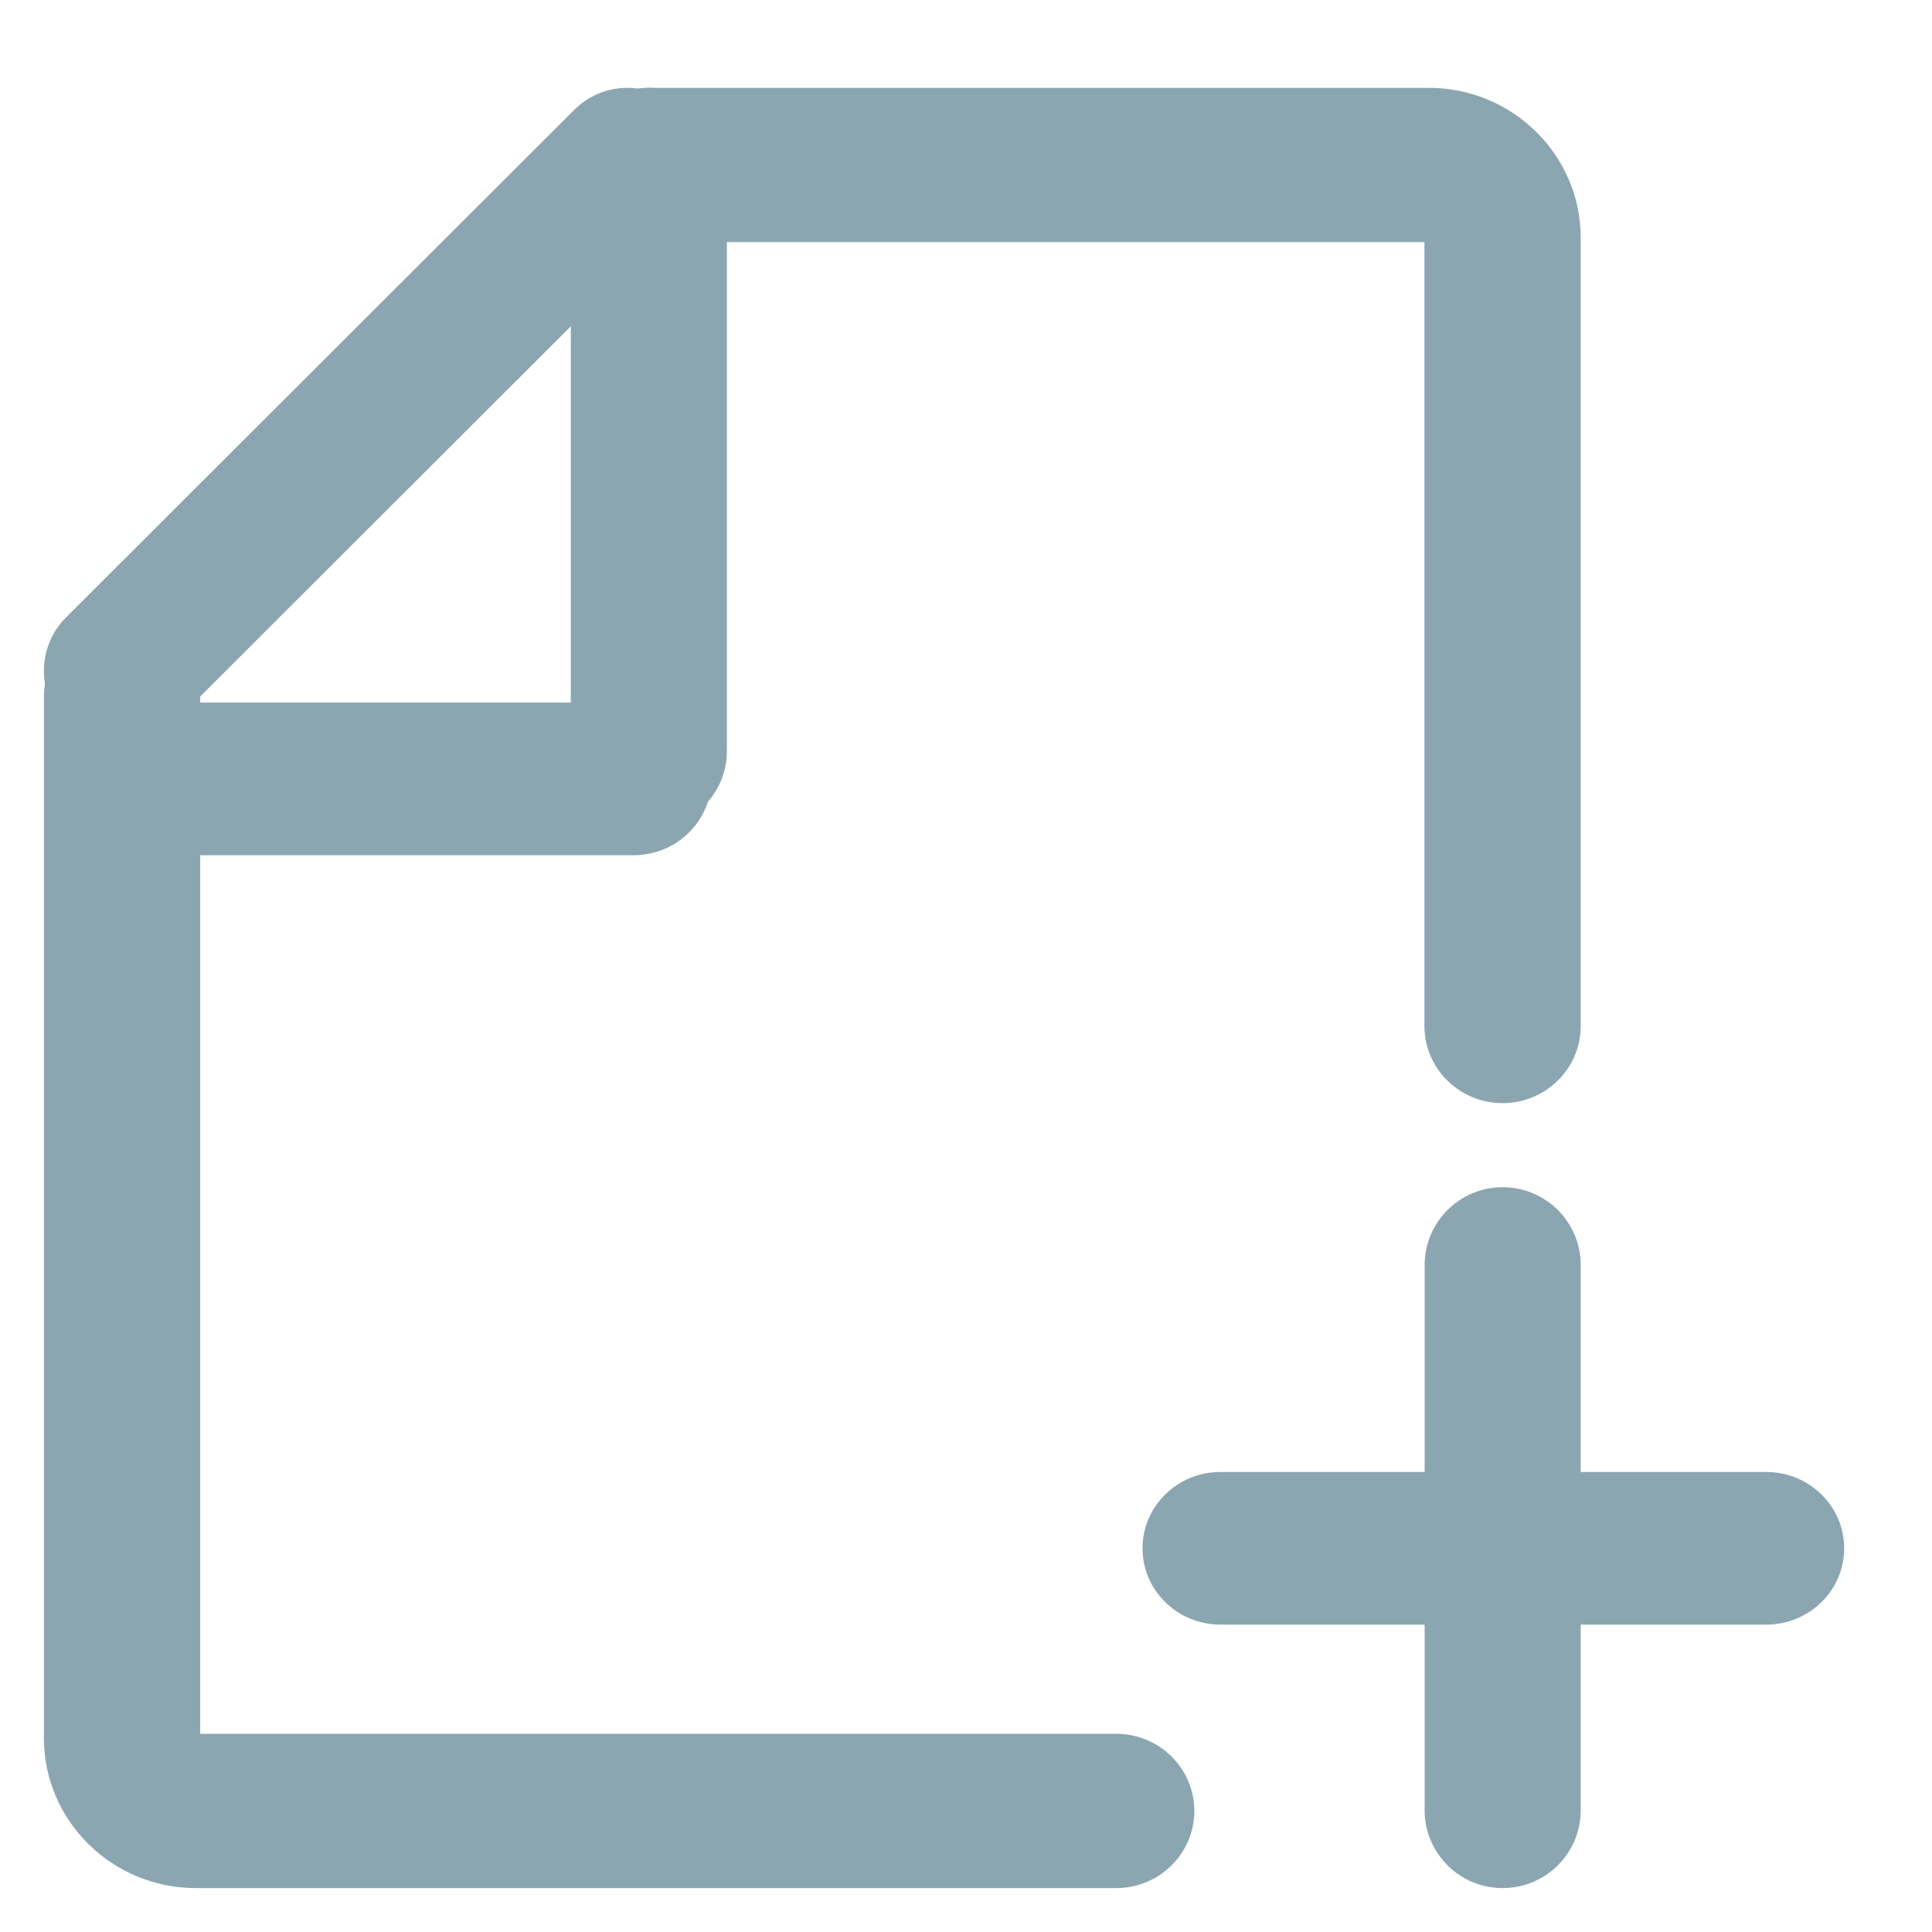 <svg width="44" height="44" viewBox="0 0 44 44" fill="none" xmlns="http://www.w3.org/2000/svg">
<g id="&#231;&#188;&#150;&#231;&#187;&#132;">
<mask id="mask0_97_983" style="mask-type:luminance" maskUnits="userSpaceOnUse" x="0" y="0" width="44" height="44">
<rect id="&#232;&#146;&#153;&#231;&#137;&#136;" x="0.5" y="0.5" width="43" height="43" fill="white" stroke="white"/>
</mask>
<g mask="url(#mask0_97_983)">
<g id="&#231;&#188;&#150;&#231;&#187;&#132;_2">
<path id="&#229;&#189;&#162;&#231;&#138;&#182;" fill-rule="evenodd" clip-rule="evenodd" d="M34.22 25.123C33.237 25.123 32.44 24.337 32.44 23.366V5.514H14.812C13.829 5.514 13.032 4.728 13.032 3.757C13.032 2.786 13.829 2 14.812 2H32.539C34.448 2 36 3.533 36 5.417V23.366C36 24.337 35.203 25.123 34.22 25.123ZM25.42 43H4.461C2.552 43 1 41.467 1 39.583V15.879C1 14.909 1.797 14.122 2.78 14.122C3.763 14.122 4.56 14.908 4.56 15.879V39.486H25.421C26.403 39.486 27.2 40.273 27.2 41.243C27.2 42.213 26.403 43 25.42 43Z" fill="#8CA6B1"/>
<path id="&#229;&#189;&#162;&#231;&#138;&#182;_2" fill-rule="evenodd" clip-rule="evenodd" d="M3.776 19.477H14.429C15.409 19.477 16.204 18.698 16.204 17.738C16.204 16.778 15.409 16 14.429 16H3.776C2.795 16 2 16.778 2 17.738C2 18.698 2.795 19.477 3.776 19.477ZM27.796 37H40.224C41.205 37 42 36.222 42 35.262C42 34.301 41.205 33.523 40.224 33.523H27.796C26.815 33.523 26.02 34.302 26.02 35.262C26.02 36.222 26.815 37 27.796 37Z" fill="#8CA6B1"/>
<path id="&#229;&#189;&#162;&#231;&#138;&#182;_3" fill-rule="evenodd" clip-rule="evenodd" d="M13 17.101C13 18.08 13.796 18.874 14.777 18.874C15.759 18.874 16.555 18.08 16.555 17.101V3.774C16.555 2.794 15.759 2 14.777 2C13.796 2 13 2.794 13 3.774V17.101ZM32.445 41.226C32.445 42.206 33.241 43 34.222 43C35.204 43 36 42.206 36 41.226V28.812C36 27.832 35.204 27.038 34.222 27.038C33.241 27.038 32.445 27.832 32.445 28.812V41.226Z" fill="#8CA6B1"/>
<path id="&#232;&#183;&#175;&#229;&#190;&#132;" d="M2.713 17C2.273 17 1.833 16.831 1.499 16.493C0.831 15.819 0.834 14.73 1.505 14.06L13.079 2.501C13.749 1.831 14.834 1.833 15.501 2.507C16.169 3.18 16.166 4.27 15.495 4.94L3.921 16.499C3.587 16.833 3.15 17 2.713 17Z" fill="#8CA6B1"/>
</g>
</g>
</g>
</svg>
